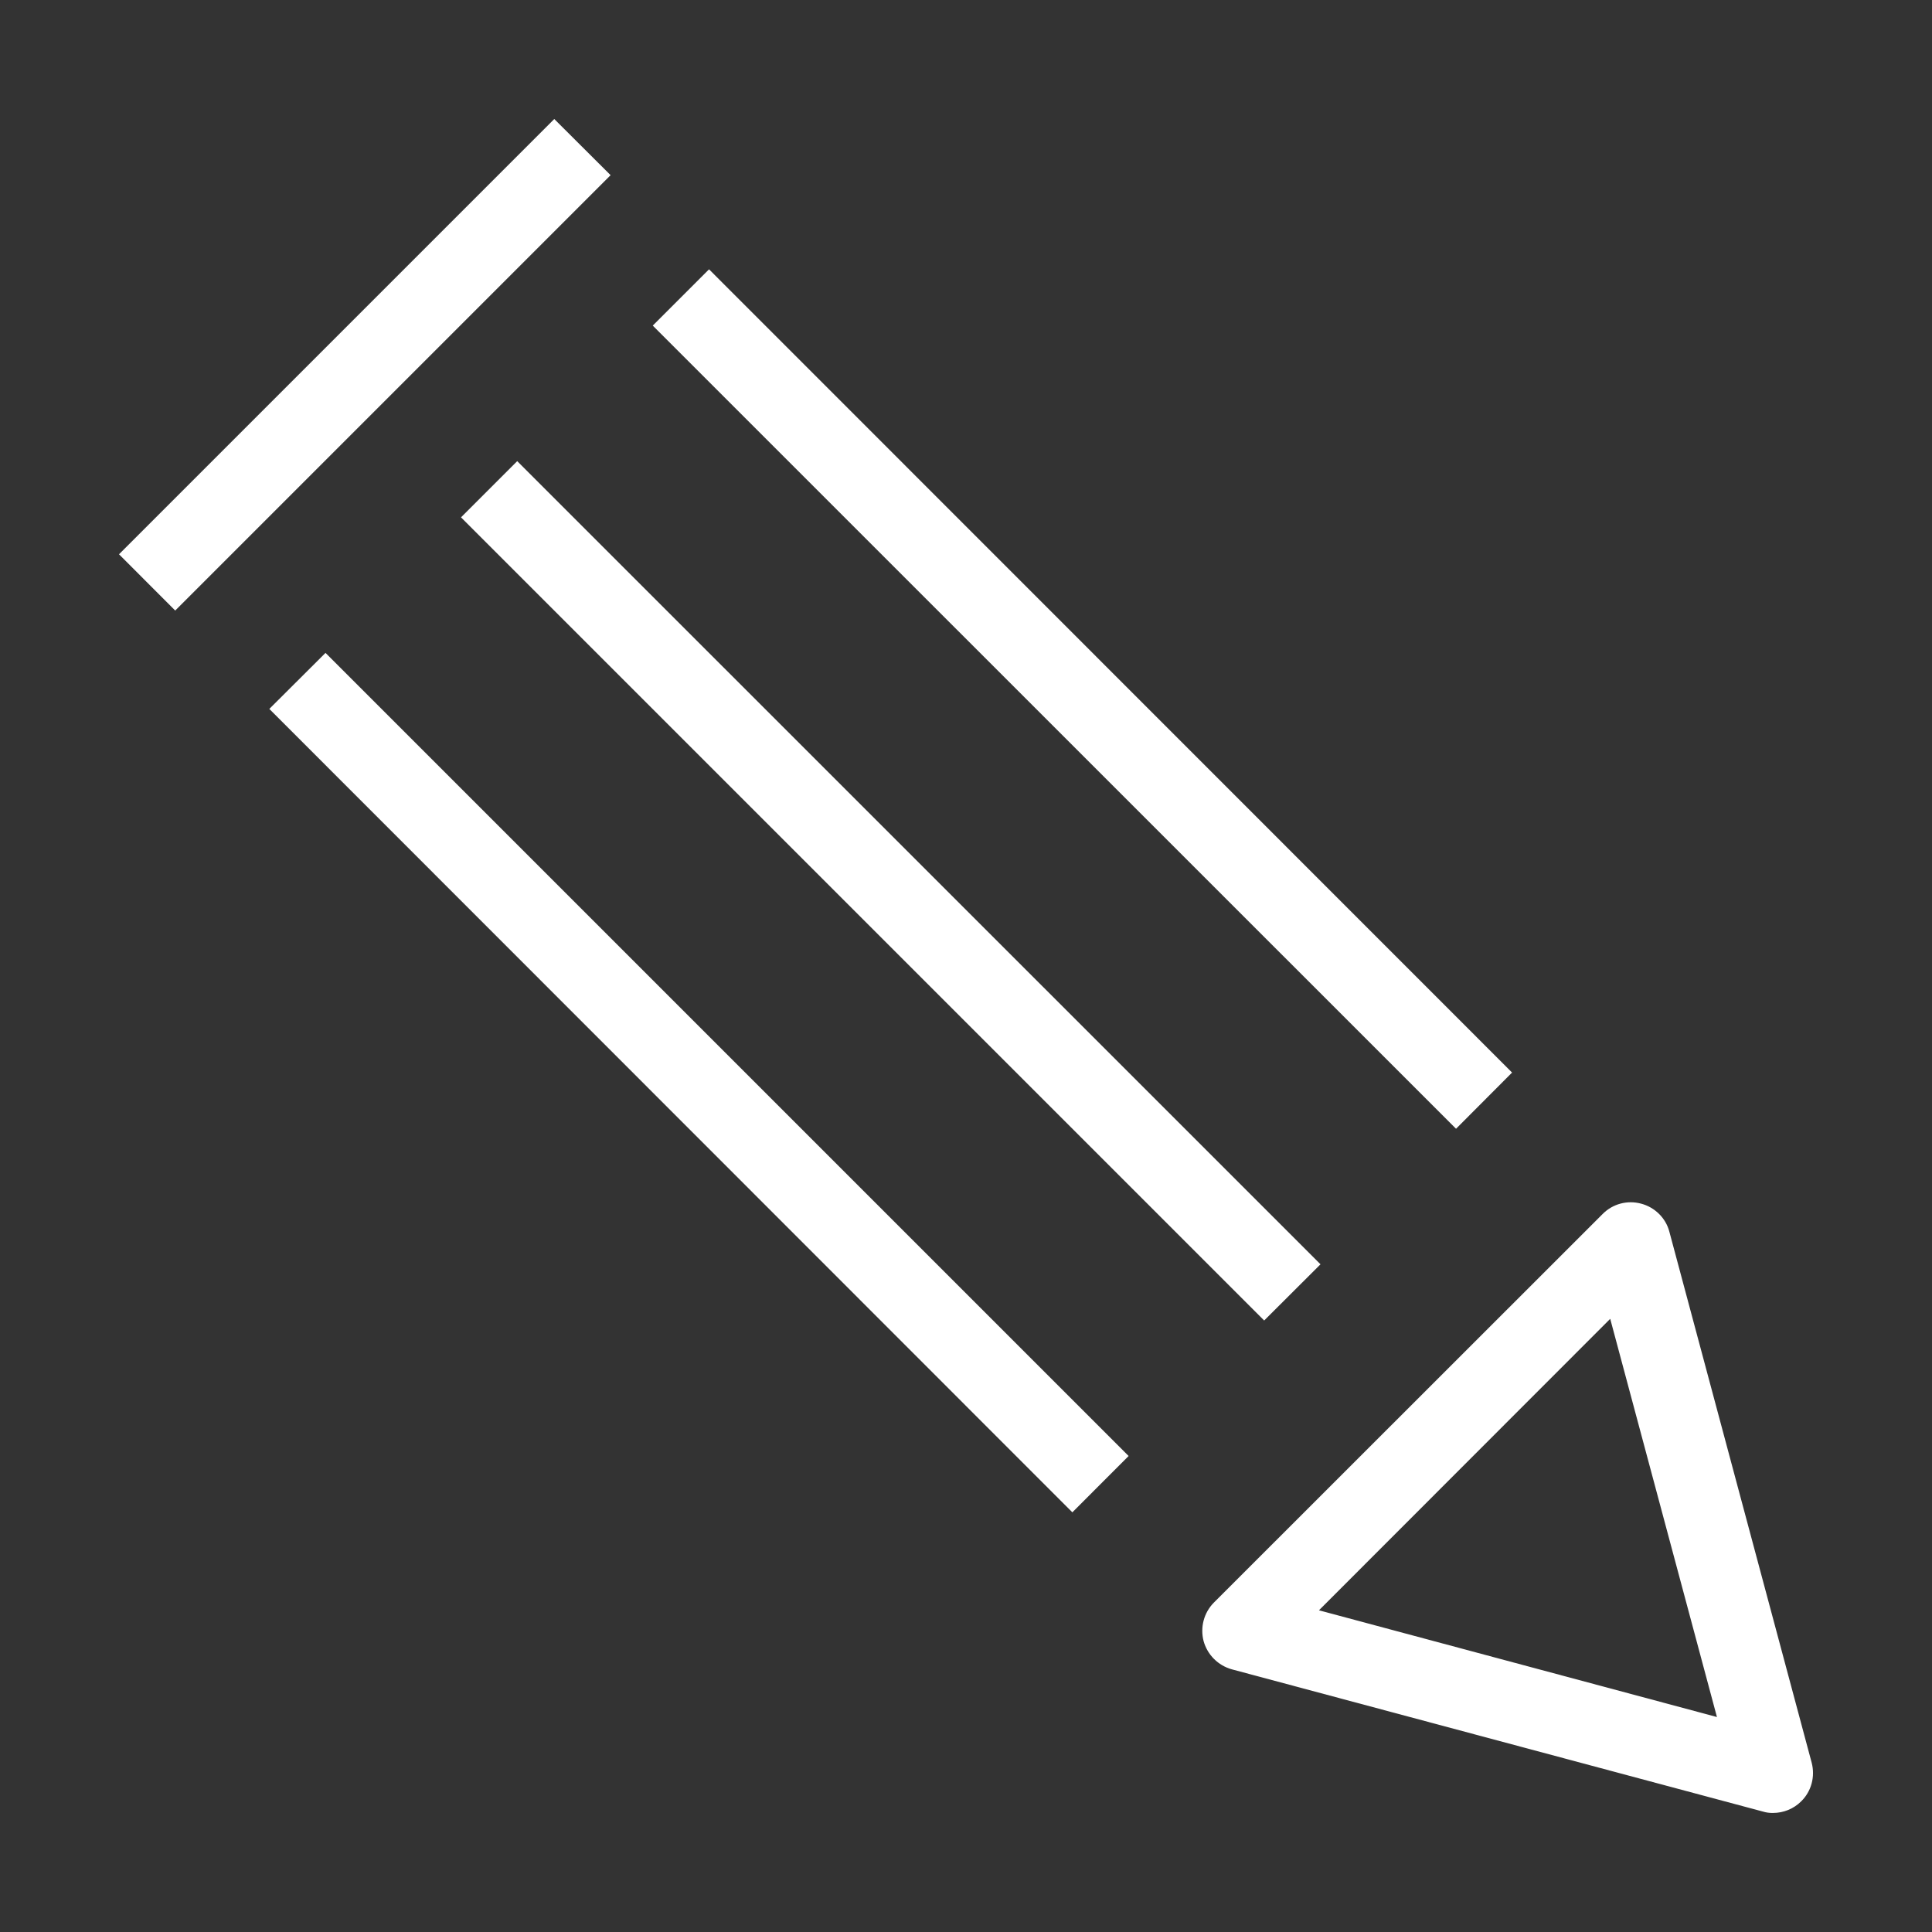 <?xml version="1.0" encoding="utf-8"?>
<!-- Generator: Adobe Illustrator 16.0.0, SVG Export Plug-In . SVG Version: 6.00 Build 0)  -->
<!DOCTYPE svg PUBLIC "-//W3C//DTD SVG 1.1//EN" "http://www.w3.org/Graphics/SVG/1.1/DTD/svg11.dtd">
<svg version="1.1" id="圖層_1" xmlns="http://www.w3.org/2000/svg" xmlns:xlink="http://www.w3.org/1999/xlink" x="0px" y="0px"
	 width="45px" height="45px" viewBox="0 0 45 45" enable-background="new 0 0 45 45" xml:space="preserve">
<rect x="0" y="0" width="45" height="45" fill="#333333" stroke="none"/>
<g>
	<g>
		<g>
			<polygon fill="#FFFFFF" points="6.273,16.512 7.582,15.207 26.288,33.913 24.977,35.225 6.273,16.512 			"/>
		</g>
		<g>
			<polygon fill="#FFFFFF" points="10.738,12.05 12.047,10.741 30.757,29.448 29.445,30.757 10.738,12.05 			"/>
		</g>
		<g>
			<polygon fill="#FFFFFF" points="15.204,7.584 16.515,6.273 35.219,24.982 33.914,26.291 15.204,7.584 			"/>
		</g>
	</g>
	<g>
		<path fill="#FFFFFF" d="M41.059,42.194l-12.367-3.312c-0.32-0.089-0.569-0.338-0.658-0.658l0,0
			c-0.083-0.32,0.006-0.659,0.237-0.894l0,0l9.062-9.058c0.231-0.231,0.569-0.323,0.89-0.237l0,0
			c0.32,0.083,0.576,0.335,0.659,0.652l0,0l3.316,12.372c0.083,0.321-0.006,0.662-0.243,0.896l0,0
			c-0.178,0.178-0.415,0.272-0.658,0.272l0,0C41.219,42.229,41.136,42.218,41.059,42.194L41.059,42.194z M30.721,37.507l9.27,2.486
			l-2.486-9.275L30.721,37.507L30.721,37.507z"/>
	</g>
	<g>
		<polygon fill="#FFFFFF" points="2.772,12.91 12.91,2.772 14.222,4.08 4.081,14.221 2.772,12.91 		"/>
	</g>
</g>
</svg>
